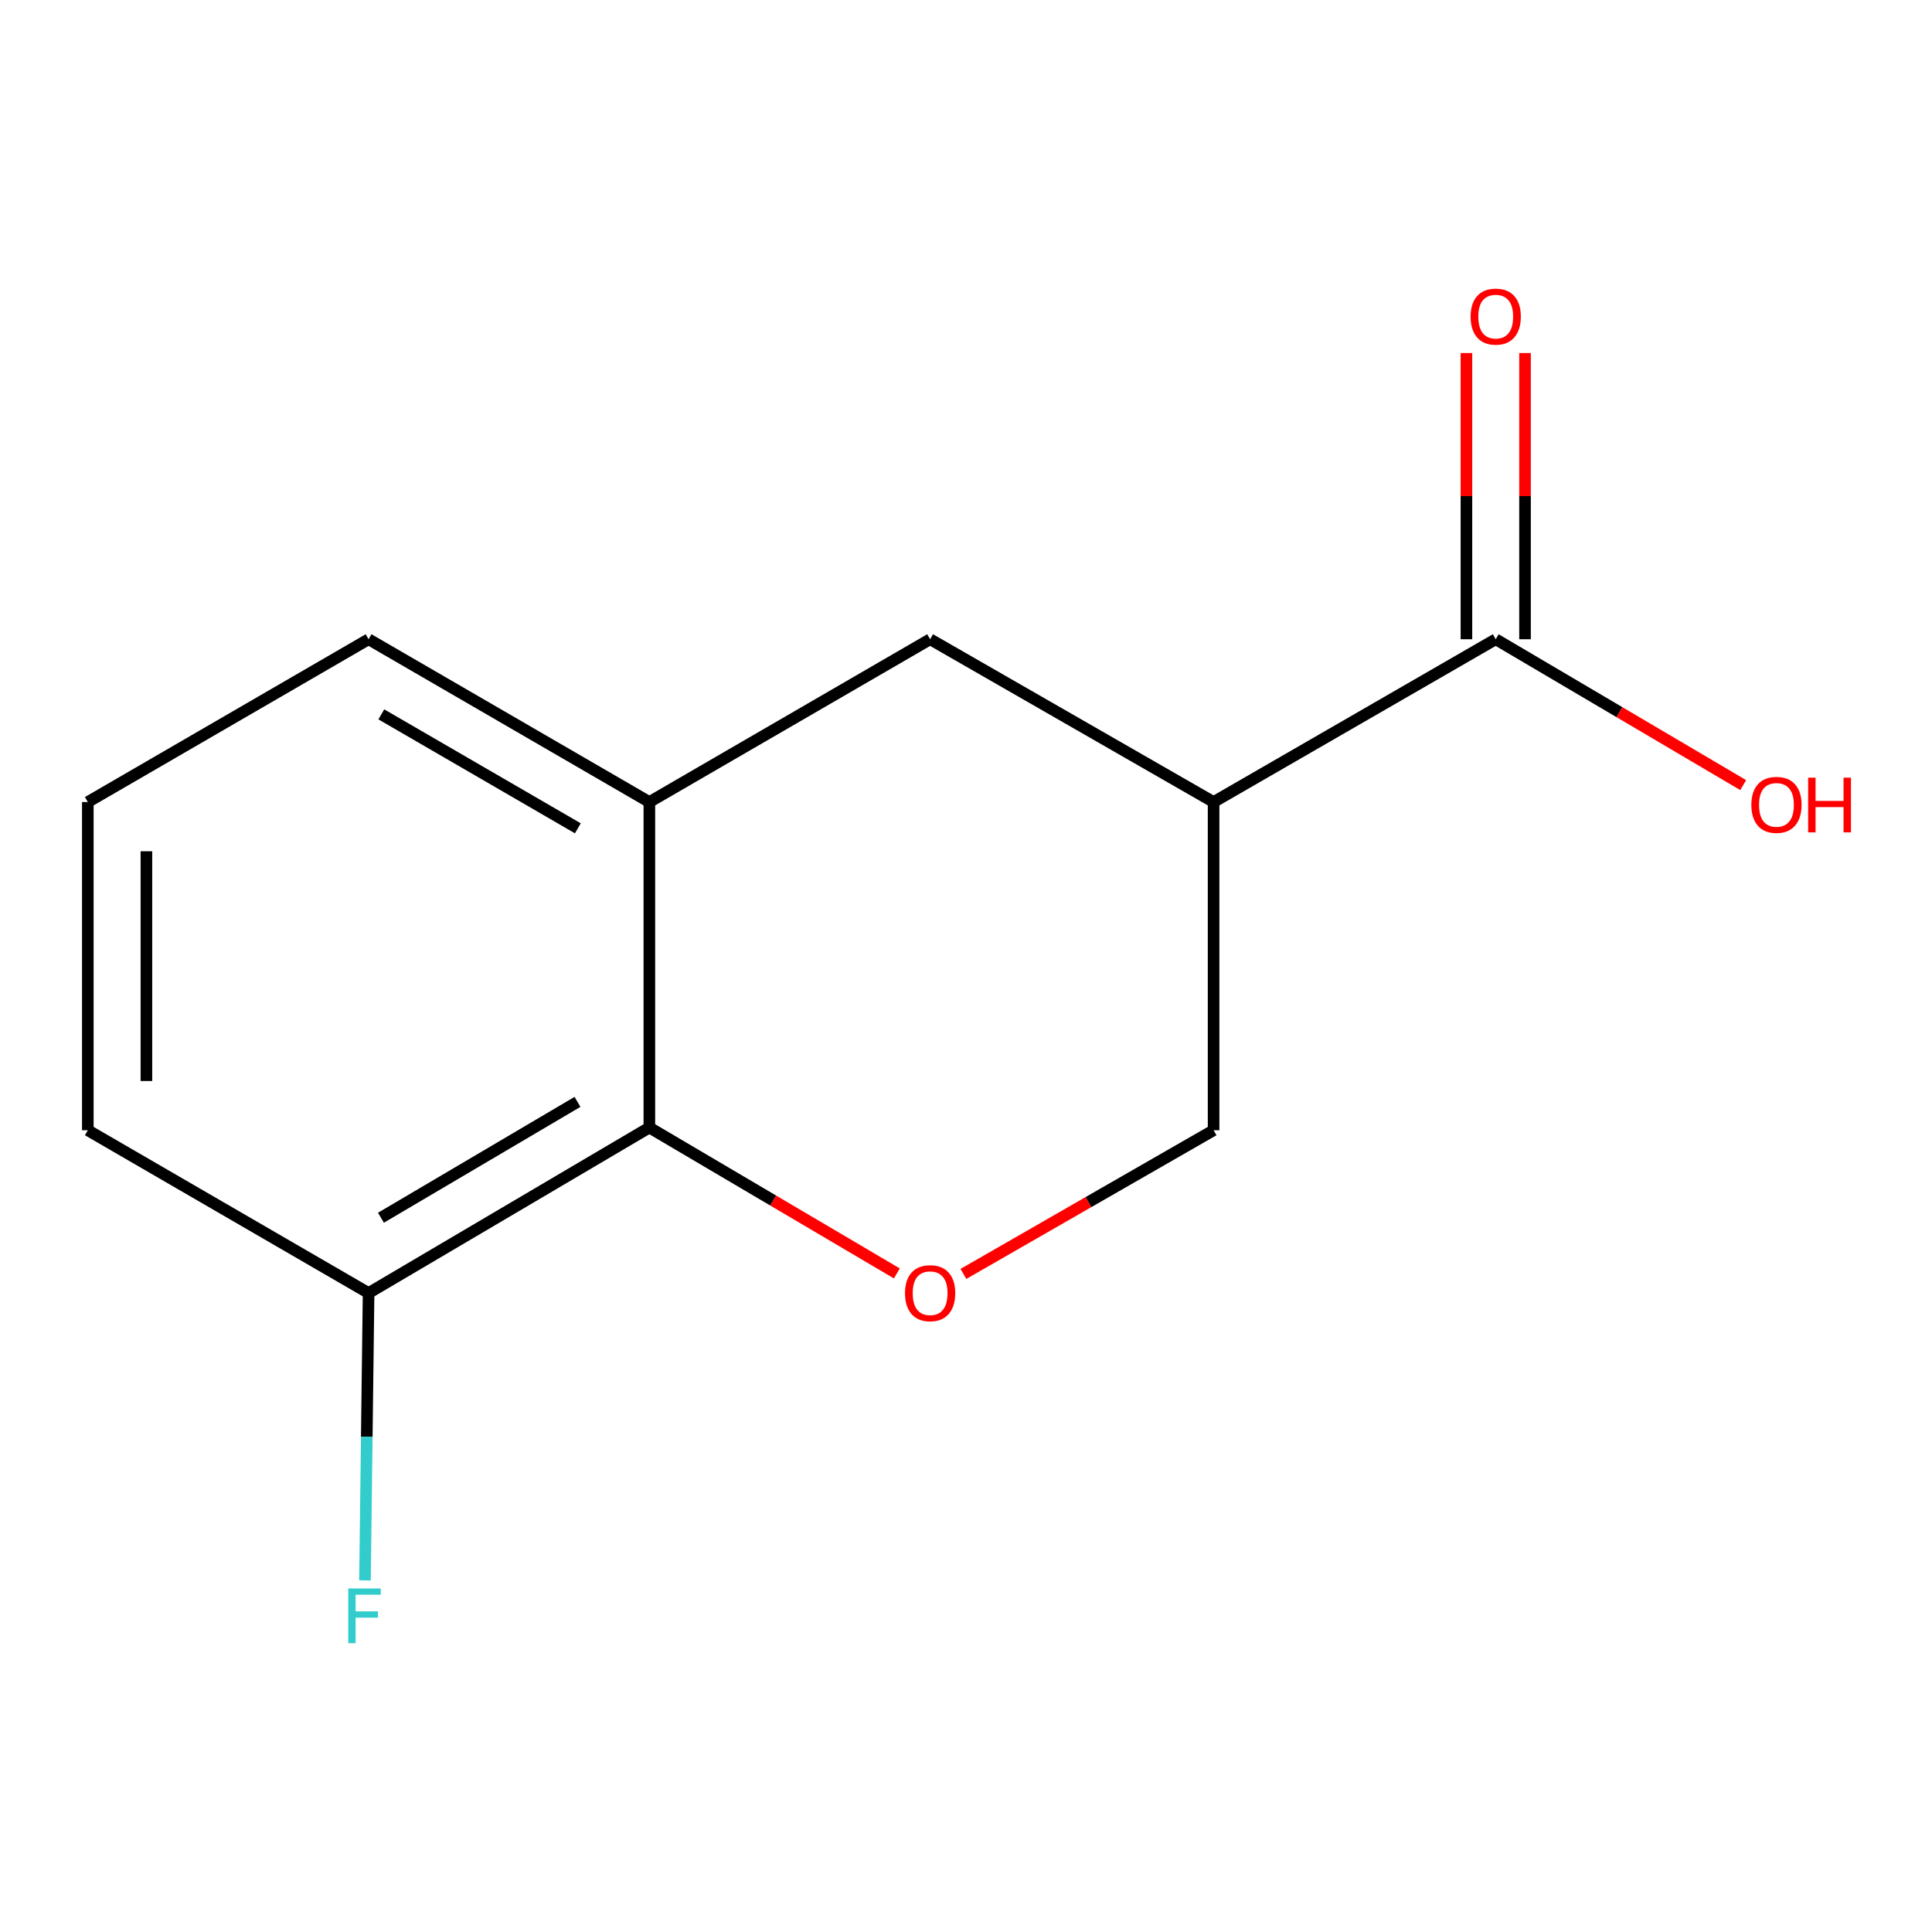 <?xml version='1.0' encoding='iso-8859-1'?>
<svg version='1.1' baseProfile='full'
              xmlns='http://www.w3.org/2000/svg'
                      xmlns:rdkit='http://www.rdkit.org/xml'
                      xmlns:xlink='http://www.w3.org/1999/xlink'
                  xml:space='preserve'
width='1000px' height='1000px' viewBox='0 0 1000 1000'>
<!-- END OF HEADER -->
<rect style='opacity:1.0;fill:#FFFFFF;stroke:none' width='1000' height='1000' x='0' y='0'> </rect>
<path class='bond-2' d='M 628.152,415.136 L 774.185,330.872' style='fill:none;fill-rule:evenodd;stroke:#000000;stroke-width:6px;stroke-linecap:butt;stroke-linejoin:miter;stroke-opacity:1' />
<path class='bond-4' d='M 628.152,415.136 L 481.429,330.872' style='fill:none;fill-rule:evenodd;stroke:#000000;stroke-width:6px;stroke-linecap:butt;stroke-linejoin:miter;stroke-opacity:1' />
<path class='bond-5' d='M 628.152,415.136 L 628.152,585.01' style='fill:none;fill-rule:evenodd;stroke:#000000;stroke-width:6px;stroke-linecap:butt;stroke-linejoin:miter;stroke-opacity:1' />
<path class='bond-0' d='M 498.659,659.378 L 563.406,622.194' style='fill:none;fill-rule:evenodd;stroke:#FF0000;stroke-width:6px;stroke-linecap:butt;stroke-linejoin:miter;stroke-opacity:1' />
<path class='bond-0' d='M 563.406,622.194 L 628.152,585.01' style='fill:none;fill-rule:evenodd;stroke:#000000;stroke-width:6px;stroke-linecap:butt;stroke-linejoin:miter;stroke-opacity:1' />
<path class='bond-1' d='M 464.212,659.124 L 400.158,621.368' style='fill:none;fill-rule:evenodd;stroke:#FF0000;stroke-width:6px;stroke-linecap:butt;stroke-linejoin:miter;stroke-opacity:1' />
<path class='bond-1' d='M 400.158,621.368 L 336.104,583.611' style='fill:none;fill-rule:evenodd;stroke:#000000;stroke-width:6px;stroke-linecap:butt;stroke-linejoin:miter;stroke-opacity:1' />
<path class='bond-6' d='M 336.104,583.611 L 190.779,669.273' style='fill:none;fill-rule:evenodd;stroke:#000000;stroke-width:6px;stroke-linecap:butt;stroke-linejoin:miter;stroke-opacity:1' />
<path class='bond-6' d='M 298.905,570.333 L 197.177,630.296' style='fill:none;fill-rule:evenodd;stroke:#000000;stroke-width:6px;stroke-linecap:butt;stroke-linejoin:miter;stroke-opacity:1' />
<path class='bond-13' d='M 336.104,583.611 L 336.104,415.136' style='fill:none;fill-rule:evenodd;stroke:#000000;stroke-width:6px;stroke-linecap:butt;stroke-linejoin:miter;stroke-opacity:1' />
<path class='bond-7' d='M 789.349,330.872 L 789.349,256.802' style='fill:none;fill-rule:evenodd;stroke:#000000;stroke-width:6px;stroke-linecap:butt;stroke-linejoin:miter;stroke-opacity:1' />
<path class='bond-7' d='M 789.349,256.802 L 789.349,182.732' style='fill:none;fill-rule:evenodd;stroke:#FF0000;stroke-width:6px;stroke-linecap:butt;stroke-linejoin:miter;stroke-opacity:1' />
<path class='bond-7' d='M 759.021,330.872 L 759.021,256.802' style='fill:none;fill-rule:evenodd;stroke:#000000;stroke-width:6px;stroke-linecap:butt;stroke-linejoin:miter;stroke-opacity:1' />
<path class='bond-7' d='M 759.021,256.802 L 759.021,182.732' style='fill:none;fill-rule:evenodd;stroke:#FF0000;stroke-width:6px;stroke-linecap:butt;stroke-linejoin:miter;stroke-opacity:1' />
<path class='bond-8' d='M 774.185,330.872 L 838.23,368.621' style='fill:none;fill-rule:evenodd;stroke:#000000;stroke-width:6px;stroke-linecap:butt;stroke-linejoin:miter;stroke-opacity:1' />
<path class='bond-8' d='M 838.23,368.621 L 902.276,406.37' style='fill:none;fill-rule:evenodd;stroke:#FF0000;stroke-width:6px;stroke-linecap:butt;stroke-linejoin:miter;stroke-opacity:1' />
<path class='bond-3' d='M 336.104,415.136 L 481.429,330.872' style='fill:none;fill-rule:evenodd;stroke:#000000;stroke-width:6px;stroke-linecap:butt;stroke-linejoin:miter;stroke-opacity:1' />
<path class='bond-10' d='M 336.104,415.136 L 190.779,330.872' style='fill:none;fill-rule:evenodd;stroke:#000000;stroke-width:6px;stroke-linecap:butt;stroke-linejoin:miter;stroke-opacity:1' />
<path class='bond-10' d='M 299.092,428.733 L 197.365,369.749' style='fill:none;fill-rule:evenodd;stroke:#000000;stroke-width:6px;stroke-linecap:butt;stroke-linejoin:miter;stroke-opacity:1' />
<path class='bond-9' d='M 190.779,669.273 L 189.842,743.643' style='fill:none;fill-rule:evenodd;stroke:#000000;stroke-width:6px;stroke-linecap:butt;stroke-linejoin:miter;stroke-opacity:1' />
<path class='bond-9' d='M 189.842,743.643 L 188.904,818.013' style='fill:none;fill-rule:evenodd;stroke:#33CCCC;stroke-width:6px;stroke-linecap:butt;stroke-linejoin:miter;stroke-opacity:1' />
<path class='bond-12' d='M 190.779,669.273 L 45.455,585.01' style='fill:none;fill-rule:evenodd;stroke:#000000;stroke-width:6px;stroke-linecap:butt;stroke-linejoin:miter;stroke-opacity:1' />
<path class='bond-11' d='M 190.779,330.872 L 45.455,415.136' style='fill:none;fill-rule:evenodd;stroke:#000000;stroke-width:6px;stroke-linecap:butt;stroke-linejoin:miter;stroke-opacity:1' />
<path class='bond-14' d='M 45.455,415.136 L 45.455,585.01' style='fill:none;fill-rule:evenodd;stroke:#000000;stroke-width:6px;stroke-linecap:butt;stroke-linejoin:miter;stroke-opacity:1' />
<path class='bond-14' d='M 75.783,440.617 L 75.783,559.529' style='fill:none;fill-rule:evenodd;stroke:#000000;stroke-width:6px;stroke-linecap:butt;stroke-linejoin:miter;stroke-opacity:1' />
<path  class='atom-1' d='M 468.429 669.353
Q 468.429 662.553, 471.789 658.753
Q 475.149 654.953, 481.429 654.953
Q 487.709 654.953, 491.069 658.753
Q 494.429 662.553, 494.429 669.353
Q 494.429 676.233, 491.029 680.153
Q 487.629 684.033, 481.429 684.033
Q 475.189 684.033, 471.789 680.153
Q 468.429 676.273, 468.429 669.353
M 481.429 680.833
Q 485.749 680.833, 488.069 677.953
Q 490.429 675.033, 490.429 669.353
Q 490.429 663.793, 488.069 660.993
Q 485.749 658.153, 481.429 658.153
Q 477.109 658.153, 474.749 660.953
Q 472.429 663.753, 472.429 669.353
Q 472.429 675.073, 474.749 677.953
Q 477.109 680.833, 481.429 680.833
' fill='#FF0000'/>
<path  class='atom-8' d='M 761.185 163.875
Q 761.185 157.075, 764.545 153.275
Q 767.905 149.475, 774.185 149.475
Q 780.465 149.475, 783.825 153.275
Q 787.185 157.075, 787.185 163.875
Q 787.185 170.755, 783.785 174.675
Q 780.385 178.555, 774.185 178.555
Q 767.945 178.555, 764.545 174.675
Q 761.185 170.795, 761.185 163.875
M 774.185 175.355
Q 778.505 175.355, 780.825 172.475
Q 783.185 169.555, 783.185 163.875
Q 783.185 158.315, 780.825 155.515
Q 778.505 152.675, 774.185 152.675
Q 769.865 152.675, 767.505 155.475
Q 765.185 158.275, 765.185 163.875
Q 765.185 169.595, 767.505 172.475
Q 769.865 175.355, 774.185 175.355
' fill='#FF0000'/>
<path  class='atom-9' d='M 906.493 416.597
Q 906.493 409.797, 909.853 405.997
Q 913.213 402.197, 919.493 402.197
Q 925.773 402.197, 929.133 405.997
Q 932.493 409.797, 932.493 416.597
Q 932.493 423.477, 929.093 427.397
Q 925.693 431.277, 919.493 431.277
Q 913.253 431.277, 909.853 427.397
Q 906.493 423.517, 906.493 416.597
M 919.493 428.077
Q 923.813 428.077, 926.133 425.197
Q 928.493 422.277, 928.493 416.597
Q 928.493 411.037, 926.133 408.237
Q 923.813 405.397, 919.493 405.397
Q 915.173 405.397, 912.813 408.197
Q 910.493 410.997, 910.493 416.597
Q 910.493 422.317, 912.813 425.197
Q 915.173 428.077, 919.493 428.077
' fill='#FF0000'/>
<path  class='atom-9' d='M 935.893 402.517
L 939.733 402.517
L 939.733 414.557
L 954.213 414.557
L 954.213 402.517
L 958.053 402.517
L 958.053 430.837
L 954.213 430.837
L 954.213 417.757
L 939.733 417.757
L 939.733 430.837
L 935.893 430.837
L 935.893 402.517
' fill='#FF0000'/>
<path  class='atom-10' d='M 180.253 822.19
L 197.093 822.19
L 197.093 825.43
L 184.053 825.43
L 184.053 834.03
L 195.653 834.03
L 195.653 837.31
L 184.053 837.31
L 184.053 850.51
L 180.253 850.51
L 180.253 822.19
' fill='#33CCCC'/>
</svg>
